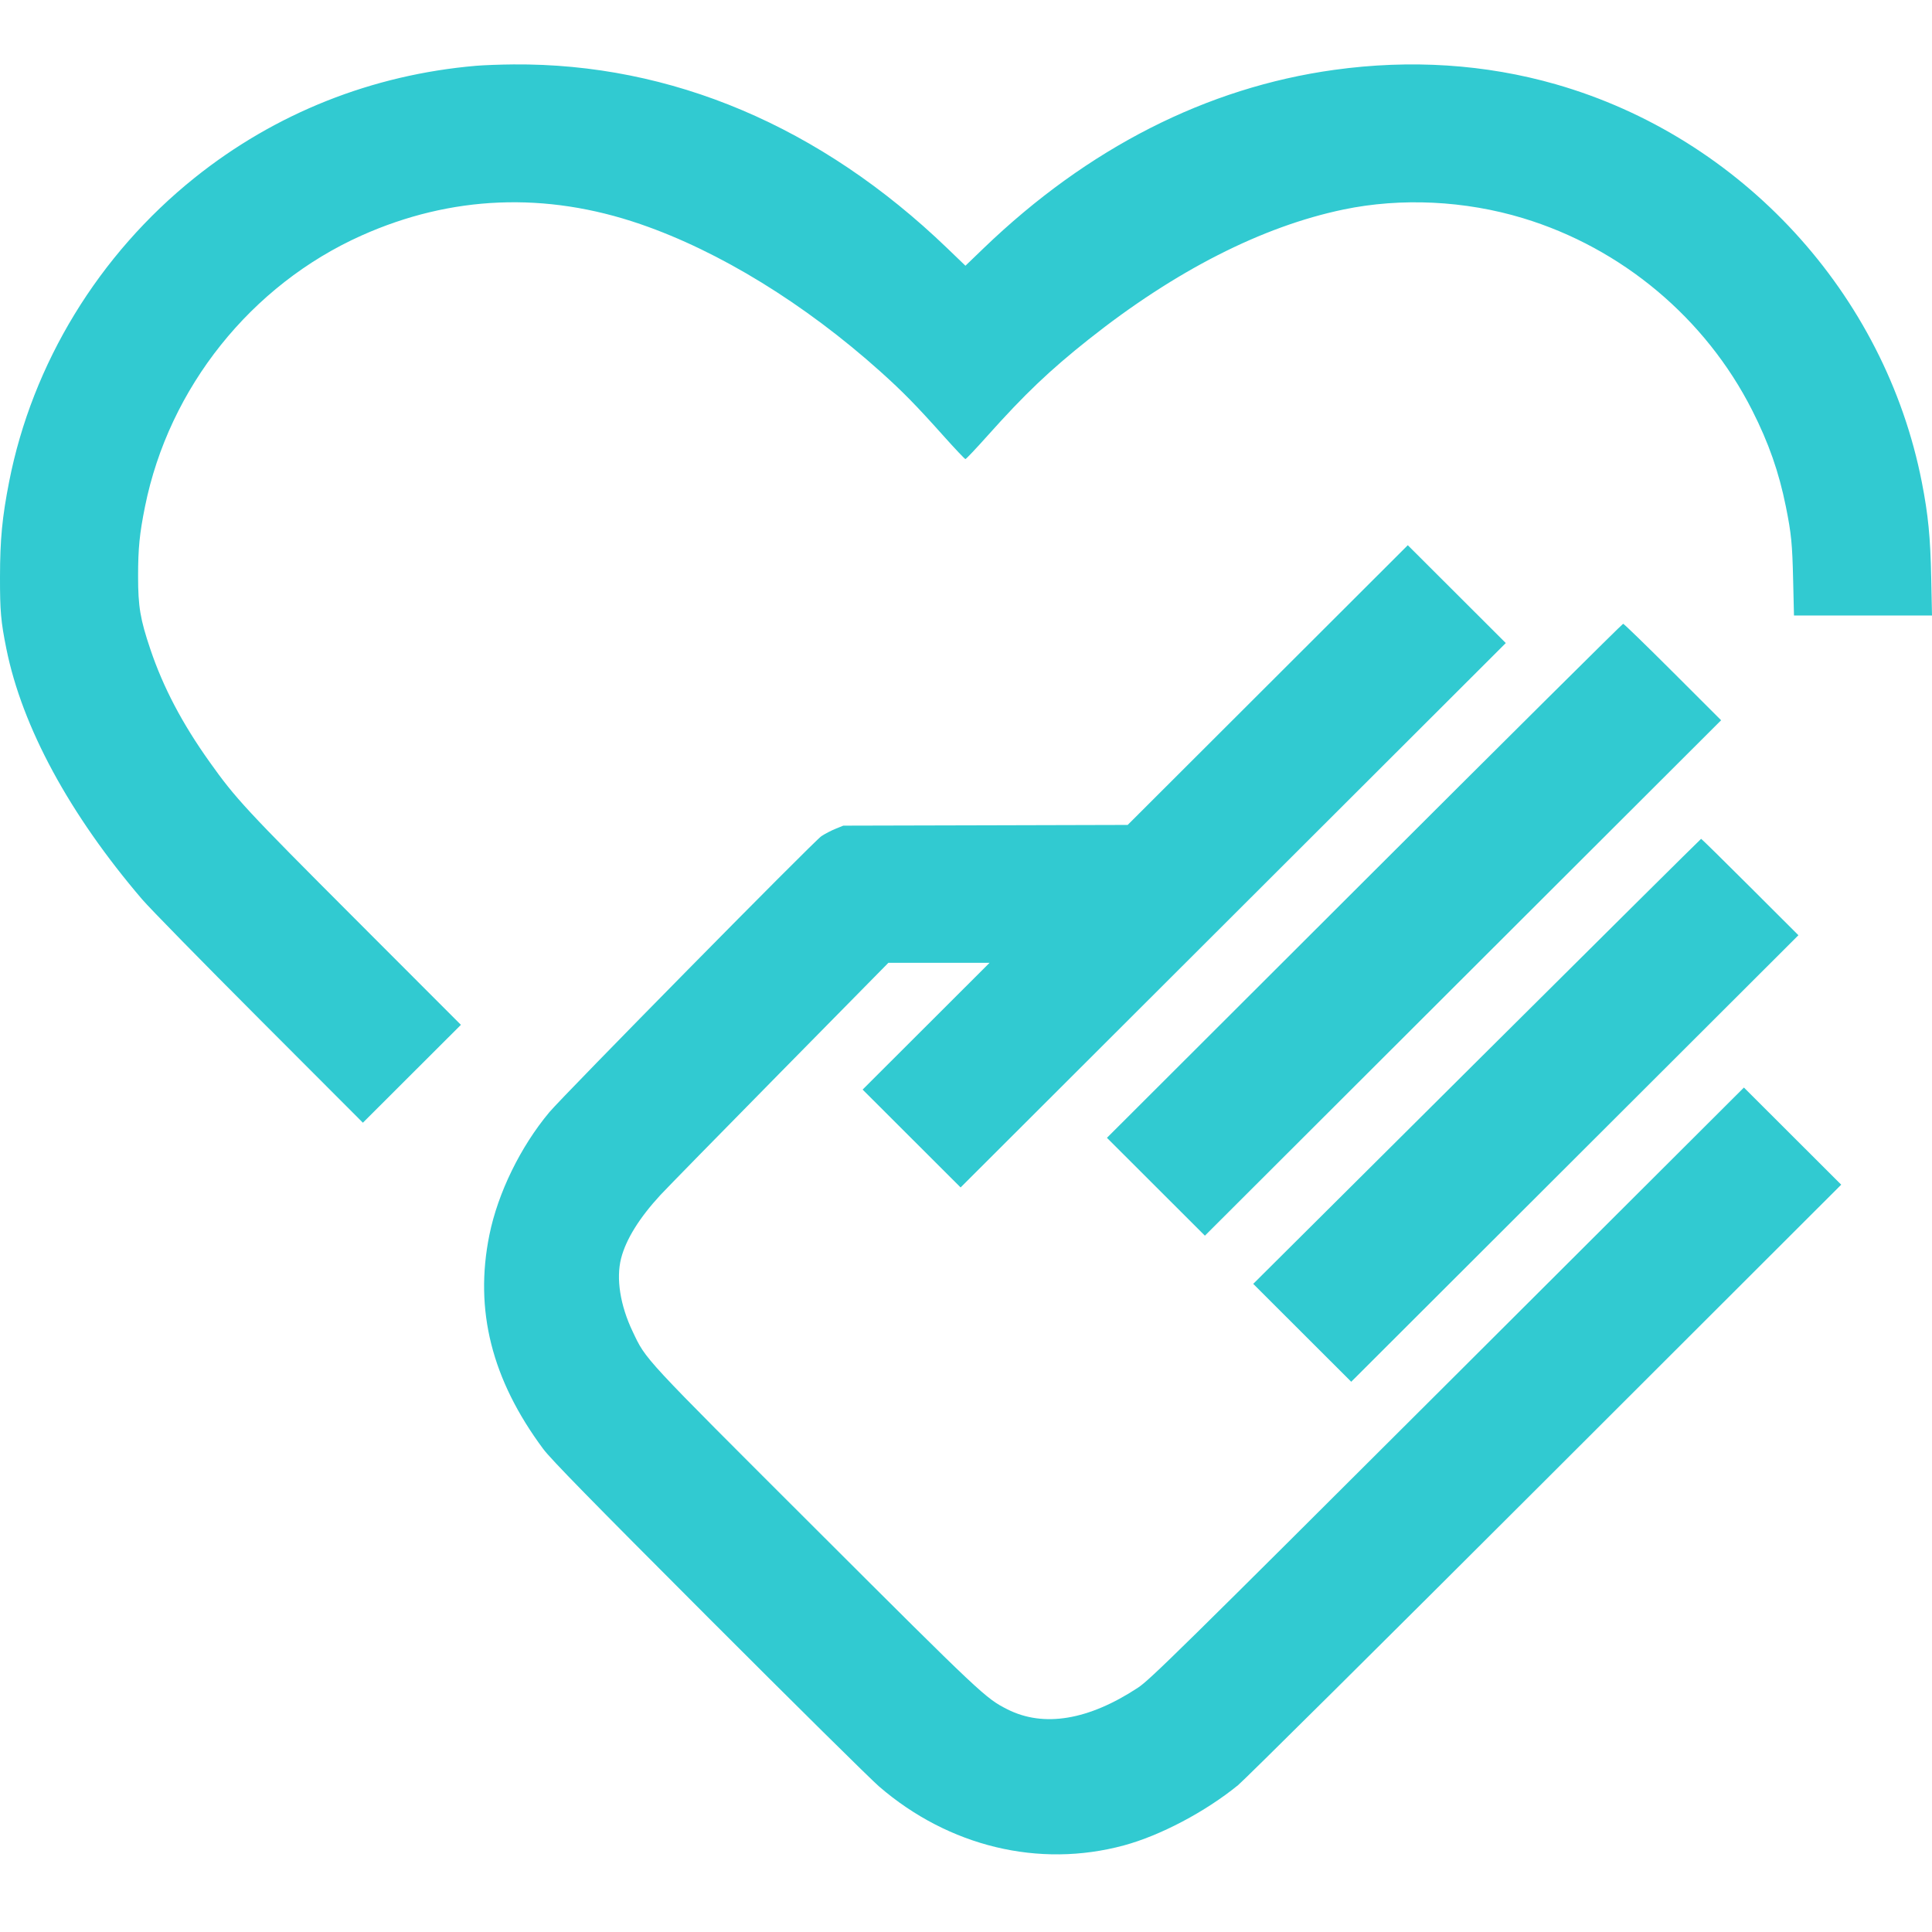 <?xml version="1.0" encoding="UTF-8"?> <svg xmlns="http://www.w3.org/2000/svg" width="120" height="120" viewBox="0 0 120 120" fill="none"> <path fill-rule="evenodd" clip-rule="evenodd" d="M29.574 4.086C23.104 4.642 17.092 7.034 12.087 11.044C6.13 15.816 2.005 22.577 0.566 29.926C0.135 32.129 0.004 33.495 0 35.833C-0.003 37.957 0.053 38.594 0.393 40.284C1.372 45.151 4.313 50.581 8.831 55.863C9.294 56.405 12.568 59.747 16.107 63.291L22.54 69.734L25.584 66.694L28.628 63.655L22.021 57.041C15.27 50.284 14.641 49.606 13.025 47.336C11.316 44.938 10.141 42.703 9.339 40.327C8.708 38.458 8.577 37.675 8.577 35.79C8.578 34.046 8.666 33.155 9.006 31.467C10.492 24.086 15.596 17.696 22.458 14.627C28.027 12.137 33.891 11.898 39.776 13.921C44.679 15.606 49.981 18.863 54.679 23.075C56.058 24.312 56.898 25.168 58.588 27.058C59.304 27.859 59.923 28.514 59.965 28.514C60.007 28.514 60.626 27.859 61.342 27.058C63.65 24.476 65.2 23.001 67.609 21.087C72.984 16.82 78.385 14.067 83.452 13.012C87.026 12.268 90.99 12.459 94.59 13.549C100.733 15.408 105.93 19.762 108.826 25.475C109.859 27.513 110.493 29.324 110.924 31.467C111.263 33.156 111.323 33.764 111.376 36.068L111.427 38.229H115.713H120L119.952 35.897C119.9 33.359 119.764 31.973 119.37 29.959C117.076 18.228 108.166 8.539 96.632 5.234C92.266 3.983 87.613 3.681 82.861 4.341C74.945 5.44 67.561 9.198 61.098 15.415L59.965 16.505L58.832 15.415C50.968 7.85 41.701 3.924 31.889 4.001C31.087 4.007 30.045 4.046 29.574 4.086ZM78.742 42.551L70.042 51.238L61.21 51.261L52.378 51.283L51.898 51.478C51.633 51.584 51.238 51.79 51.019 51.935C50.566 52.234 34.991 68.04 34.115 69.088C32.323 71.235 30.924 74.101 30.396 76.707C29.452 81.368 30.54 85.691 33.741 89.998C34.21 90.629 36.701 93.175 44.012 100.493C49.321 105.806 54.088 110.52 54.607 110.967C58.931 114.695 64.536 116.045 69.797 114.624C72.066 114.012 74.868 112.534 76.898 110.879C77.275 110.572 85.858 102.055 95.972 91.952L114.361 73.583L111.339 70.566L108.318 67.549L89.907 85.919C73.277 102.512 71.418 104.341 70.686 104.822C67.61 106.847 64.824 107.309 62.568 106.168C61.211 105.481 60.989 105.272 50.652 94.951C39.823 84.139 40.147 84.489 39.297 82.707C38.522 81.083 38.257 79.41 38.578 78.159C38.88 76.981 39.71 75.643 41.019 74.225C41.367 73.848 44.695 70.448 48.416 66.67L55.18 59.801H58.322H61.465L57.522 63.739L53.579 67.676L56.622 70.715L59.665 73.754L76.597 56.848L93.528 39.941L90.485 36.903L87.441 33.864L78.742 42.551ZM84.743 54.708L68.754 70.672L71.796 73.711L74.839 76.75L90.87 60.743L106.902 44.736L103.902 41.739C102.252 40.091 100.864 38.743 100.817 38.743C100.77 38.743 93.536 45.927 84.743 54.708ZM91.728 65.924L77.84 79.743L80.883 82.783L83.927 85.823L97.815 71.956L111.703 58.089L108.703 55.093C107.053 53.445 105.684 52.099 105.66 52.101C105.636 52.104 99.367 58.324 91.728 65.924Z" fill="#31CAD1"></path> </svg> 